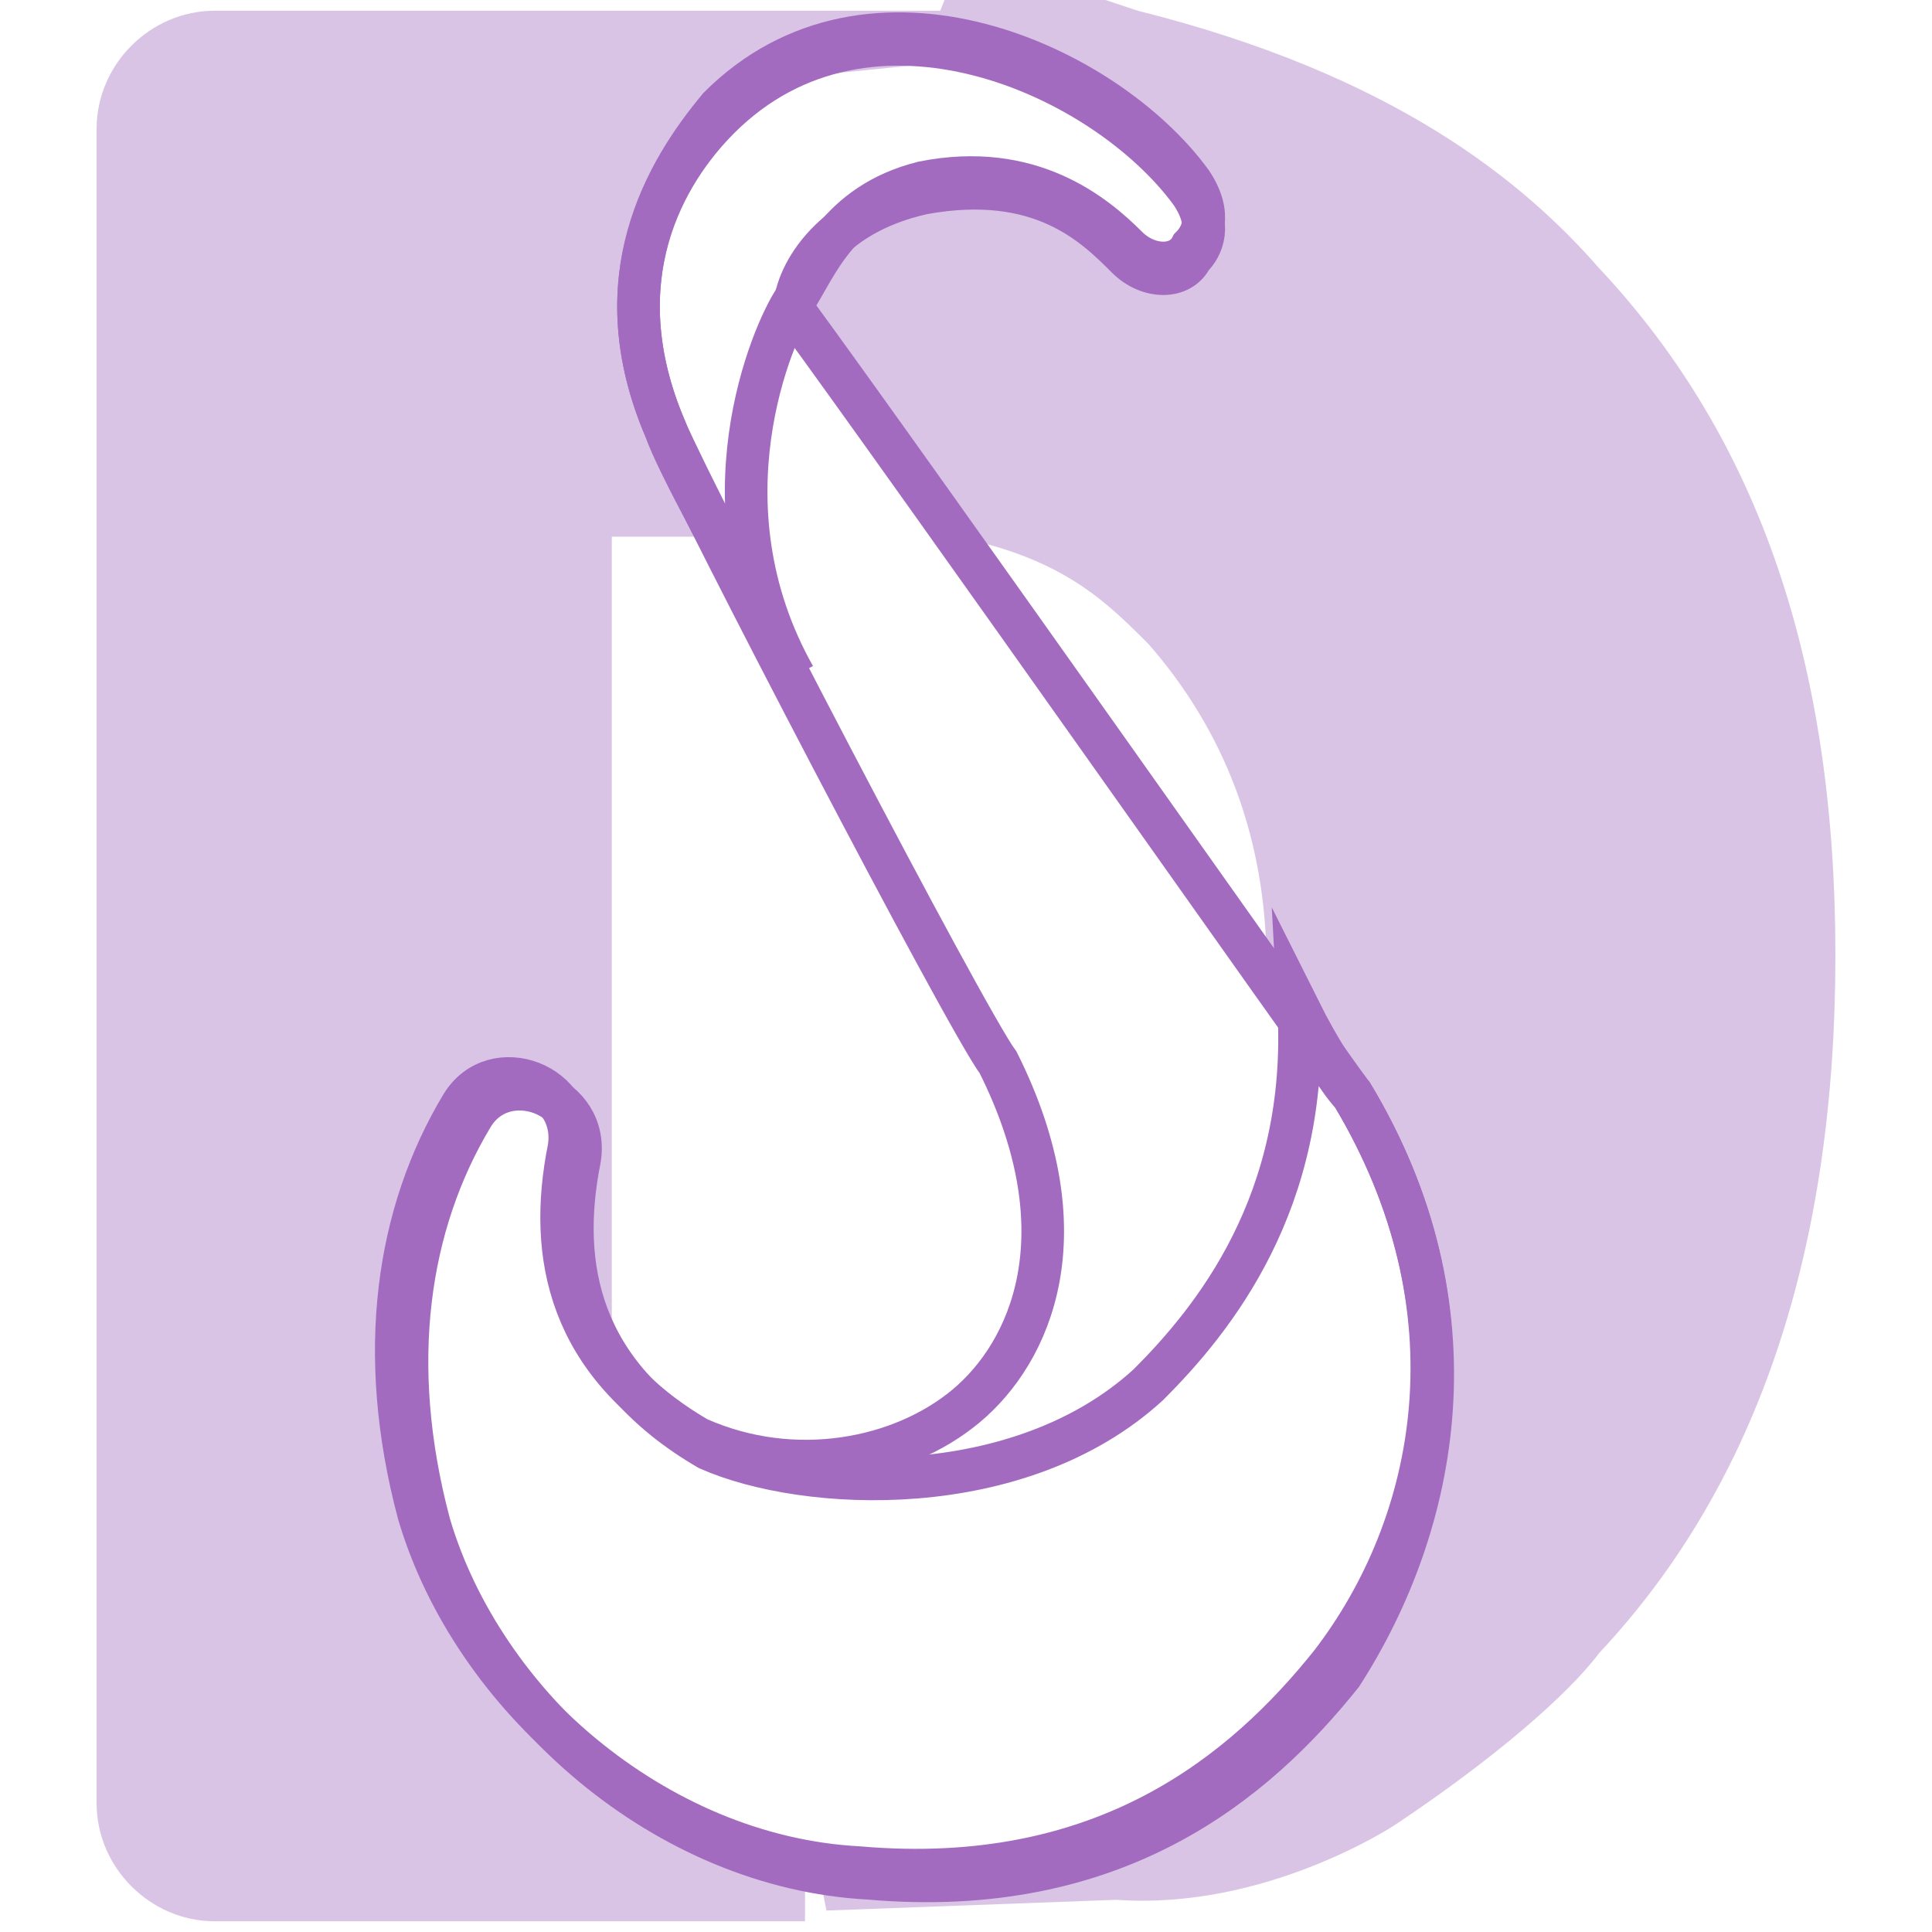 <?xml version="1.0" encoding="utf-8"?>
<!-- Generator: Adobe Illustrator 24.1.0, SVG Export Plug-In . SVG Version: 6.00 Build 0)  -->
<svg version="1.1" id="Layer_1" xmlns="http://www.w3.org/2000/svg" xmlns:xlink="http://www.w3.org/1999/xlink" x="0px" y="0px"
	 viewBox="0 0 18 18" style="enable-background:new 0 0 18 18;" xml:space="preserve">
<style type="text/css">
	.st0{fill:none;stroke:#A36BC0;stroke-width:0.397;stroke-miterlimit:10;}
	.st1{opacity:0.4;}
	.st2{fill:#A36BC0;}
</style>
<path class="st0" d="M12.6,10.2c-0.3-0.4-4.1-5.8-5.2-7.3C7.4,2.6,7.7,2,8.6,1.8c1.1-0.2,1.6,0.3,1.9,0.6c0.2,0.2,0.5,0.2,0.6,0
	c0.1-0.1,0.2-0.3,0-0.6c-0.8-1.1-3-2.1-4.4-0.7C6.2,1.6,5.6,2.6,6.2,4C6.5,4.7,9,9.5,9.3,9.9c0.8,1.6,0.3,2.7-0.3,3.2
	c-0.6,0.5-1.6,0.7-2.5,0.3c-1.2-0.7-1.4-1.7-1.2-2.7c0.1-0.6-0.7-0.9-1-0.4c-0.6,1-0.8,2.3-0.4,3.8c0.5,1.7,2.2,3.2,4.1,3.3
	c2.3,0.2,3.6-0.9,4.4-1.9C13.4,14.2,13.8,12.2,12.6,10.2z"/>
<path class="st0" d="M7.4,2.8c0.2-0.3,0.4-0.9,1.2-1.1c1-0.2,1.6,0.3,1.9,0.6c0.2,0.2,0.5,0.2,0.6,0c0.1-0.1,0.2-0.3,0-0.6
	c-0.8-1.1-3-2.1-4.4-0.7C6.2,1.6,5.6,2.6,6.2,4c0.1,0.3,0.6,1.2,1.2,2.3C6.5,4.7,7.2,3.1,7.4,2.8z"/>
<path class="st0" d="M12.6,10.2c-0.1-0.1-0.3-0.4-0.5-0.8c0.1,1.8-0.8,2.9-1.4,3.5c-1.2,1.1-3.2,1-4.1,0.6c-1.2-0.7-1.4-1.7-1.2-2.7
	c0.1-0.6-0.7-0.9-1-0.4c-0.6,1-0.8,2.3-0.4,3.8c0.5,1.7,2.2,3.2,4.1,3.3c2.3,0.2,3.6-0.9,4.4-1.9C13.4,14.2,13.8,12.2,12.6,10.2z"/>
<g class="st1">
	<path class="st2" d="M14.9,2.5c-0.7-0.8-1.9-1.8-4.3-2.4l-0.3-0.1c0,0-0.9,0-1.1,0H8.8L8.6,0.5l0.7,0.2c0,0,1,0.1,1.7,1.2
		c0.2,0.4,0.2,0.6,0.1,0.7c-0.1,0.1-0.4,0.2-0.4,0.1l-0.2-0.2C9.7,1.9,9.1,1.6,8.4,1.8C7.6,2,7.3,2.7,7.3,2.7L7.2,2.9l0.1,0.2
		c0.3,0.4,1.1,1.4,1.3,1.8L8.7,5l0.2,0c1,0.2,1.4,0.6,1.8,1c0.7,0.8,1.1,1.8,1.1,3c0,0.1,0.2,0.1,0.3,0.3c1.7,2.7,1.4,4.4,1,5.2
		c-1,1.8-2.6,3.3-5.5,2.8l0.1,0.5l2.7-0.1C11.8,17.8,13,17,13,17c0.9-0.6,1.6-1.2,1.9-1.6c1.5-1.6,2.2-3.8,2.2-6.5
		S16.4,4.1,14.9,2.5z"/>
	<path class="st2" d="M7.5,17.4c-1.6-0.4-2.2-1.1-2.9-1.9c-0.8-1.1-0.9-2.4-0.7-3.3C4,11,4.4,10.3,4.5,10.2c0,0,0.5-0.1,0.8,0.2
		c0.2,0.3-0.6,1.1,0.4,2.2c0-0.8,0-7.6,0-7.6h1.1L6.6,4.5C6.5,4.3,6.5,4.2,6.4,4.1C6.2,3.6,6,3.2,6.1,2.5c0.1-0.6,0.4-1.3,1.5-1.8
		l1-0.1l0.6-0.5H2c-0.6,0-1.1,0.5-1.1,1.1v15.6c0,0.6,0.5,1.1,1.1,1.1l5.5,0L7.5,17.4z"/>
</g>
</svg>
